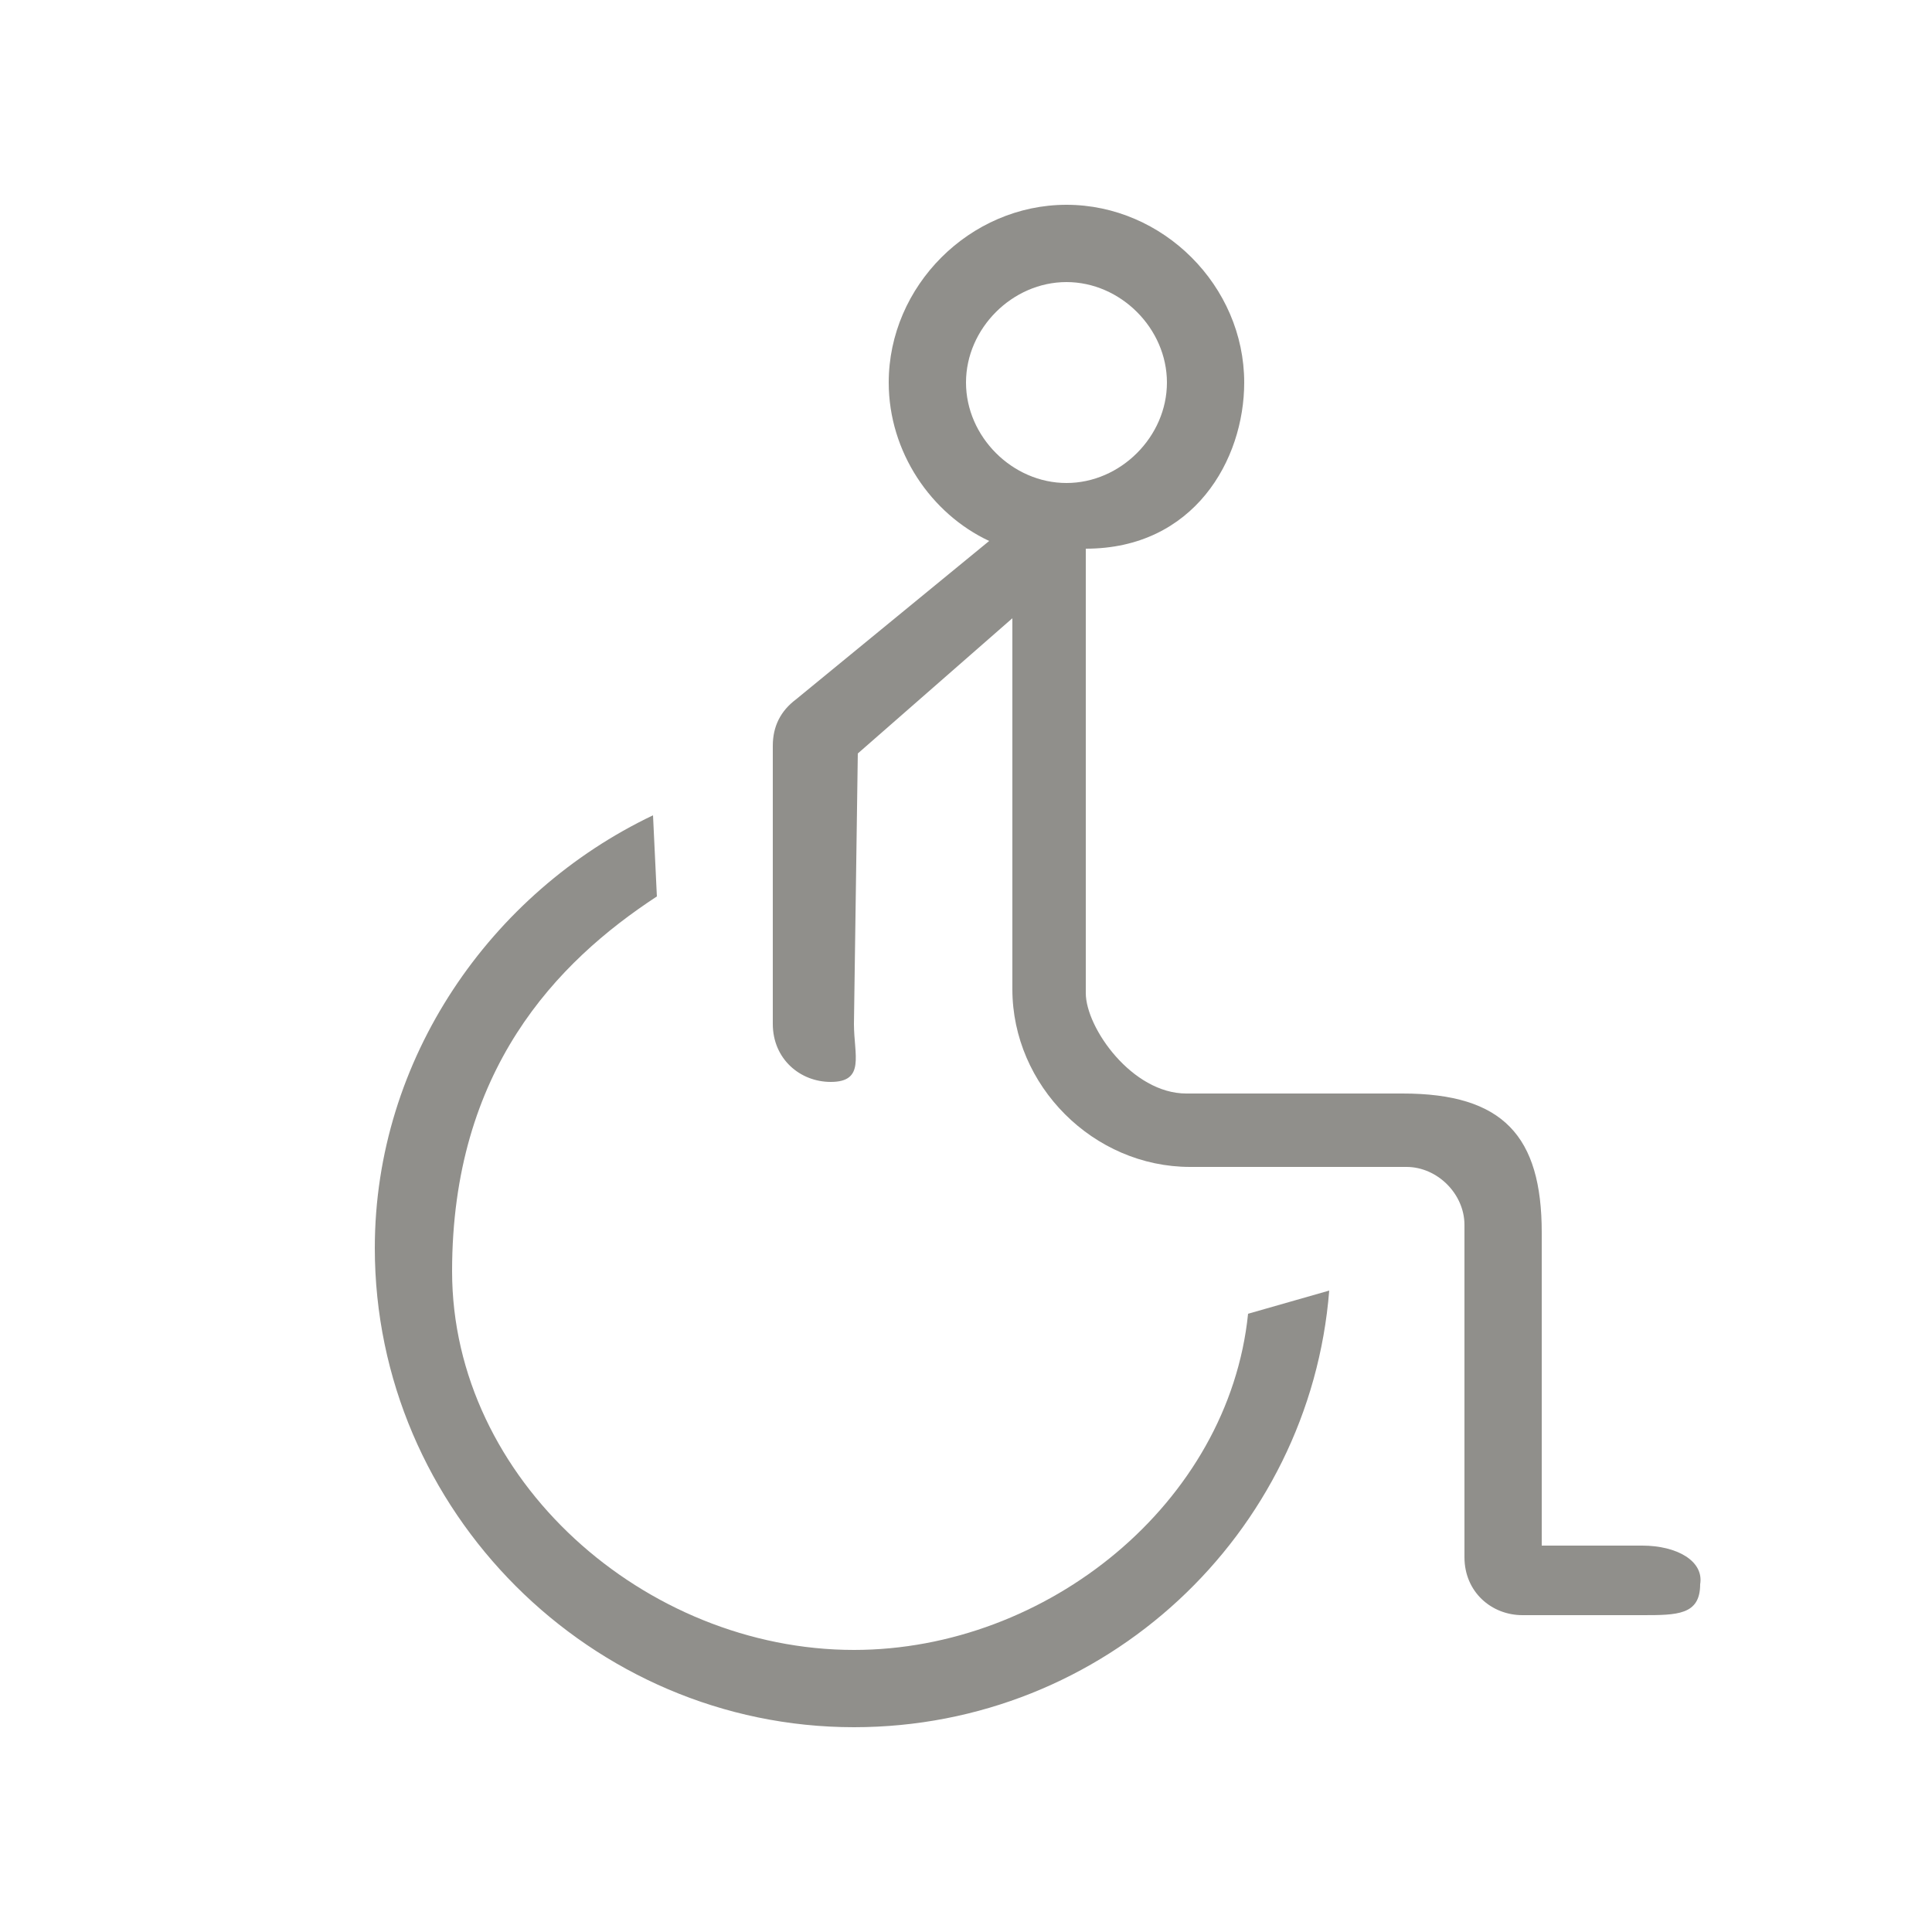<?xml version="1.0" encoding="utf-8"?>
<!-- Generator: Adobe Illustrator 24.0.2, SVG Export Plug-In . SVG Version: 6.00 Build 0)  -->
<svg version="1.1" id="圖層_1" xmlns="http://www.w3.org/2000/svg" xmlns:xlink="http://www.w3.org/1999/xlink" x="0px" y="0px"
	 viewBox="0 0 50 50" style="enable-background:new 0 0 50 50;" xml:space="preserve">
<style type="text/css">
	.st0{fill:#908F8B;}
</style>
<g>
	<g>
		<g>
			<path class="st0" d="M42.5,40h-2.6v-8.1c0-2.5-1-3.6-3.6-3.6h-5.6c-1.4,0-2.6-1.7-2.6-2.6V14.2c2.8,0,4.1-2.3,4.1-4.3
				c0-2.5-2.1-4.6-4.6-4.6S23,7.4,23,9.9c0,1.8,1.1,3.4,2.6,4.1l-5,4.1c-0.4,0.3-0.6,0.7-0.6,1.2v7.2c0,0.9,0.7,1.5,1.5,1.5
				c0.9,0,0.6-0.7,0.6-1.5l0.1-7l4-3.5v9.6c0,2.5,2.1,4.6,4.6,4.6h5.6c0.8,0,1.5,0.7,1.5,1.5v8.6c0,0.9,0.7,1.5,1.5,1.5h3.1
				c0.9,0,1.5,0,1.5-0.8C44.1,40.4,43.4,40,42.5,40z M27.6,12.5c-1.4,0-2.6-1.2-2.6-2.6s1.2-2.6,2.6-2.6s2.6,1.2,2.6,2.6
				S29,12.5,27.6,12.5z"/>
			<path class="st0" d="M22.1,42.7c-5.4,0-10.4-4.4-10.4-9.8c0-5.2,2.7-8,5.3-9.7l-0.1-2.1c-4.2,2-7.2,6.3-7.2,11.2
				c0,6.8,5.6,12.4,12.4,12.4c6.5,0,11.8-5,12.3-11.3L32.3,34C31.8,38.9,27.1,42.7,22.1,42.7z"/>
		</g>
	</g>
</g>
</svg>
